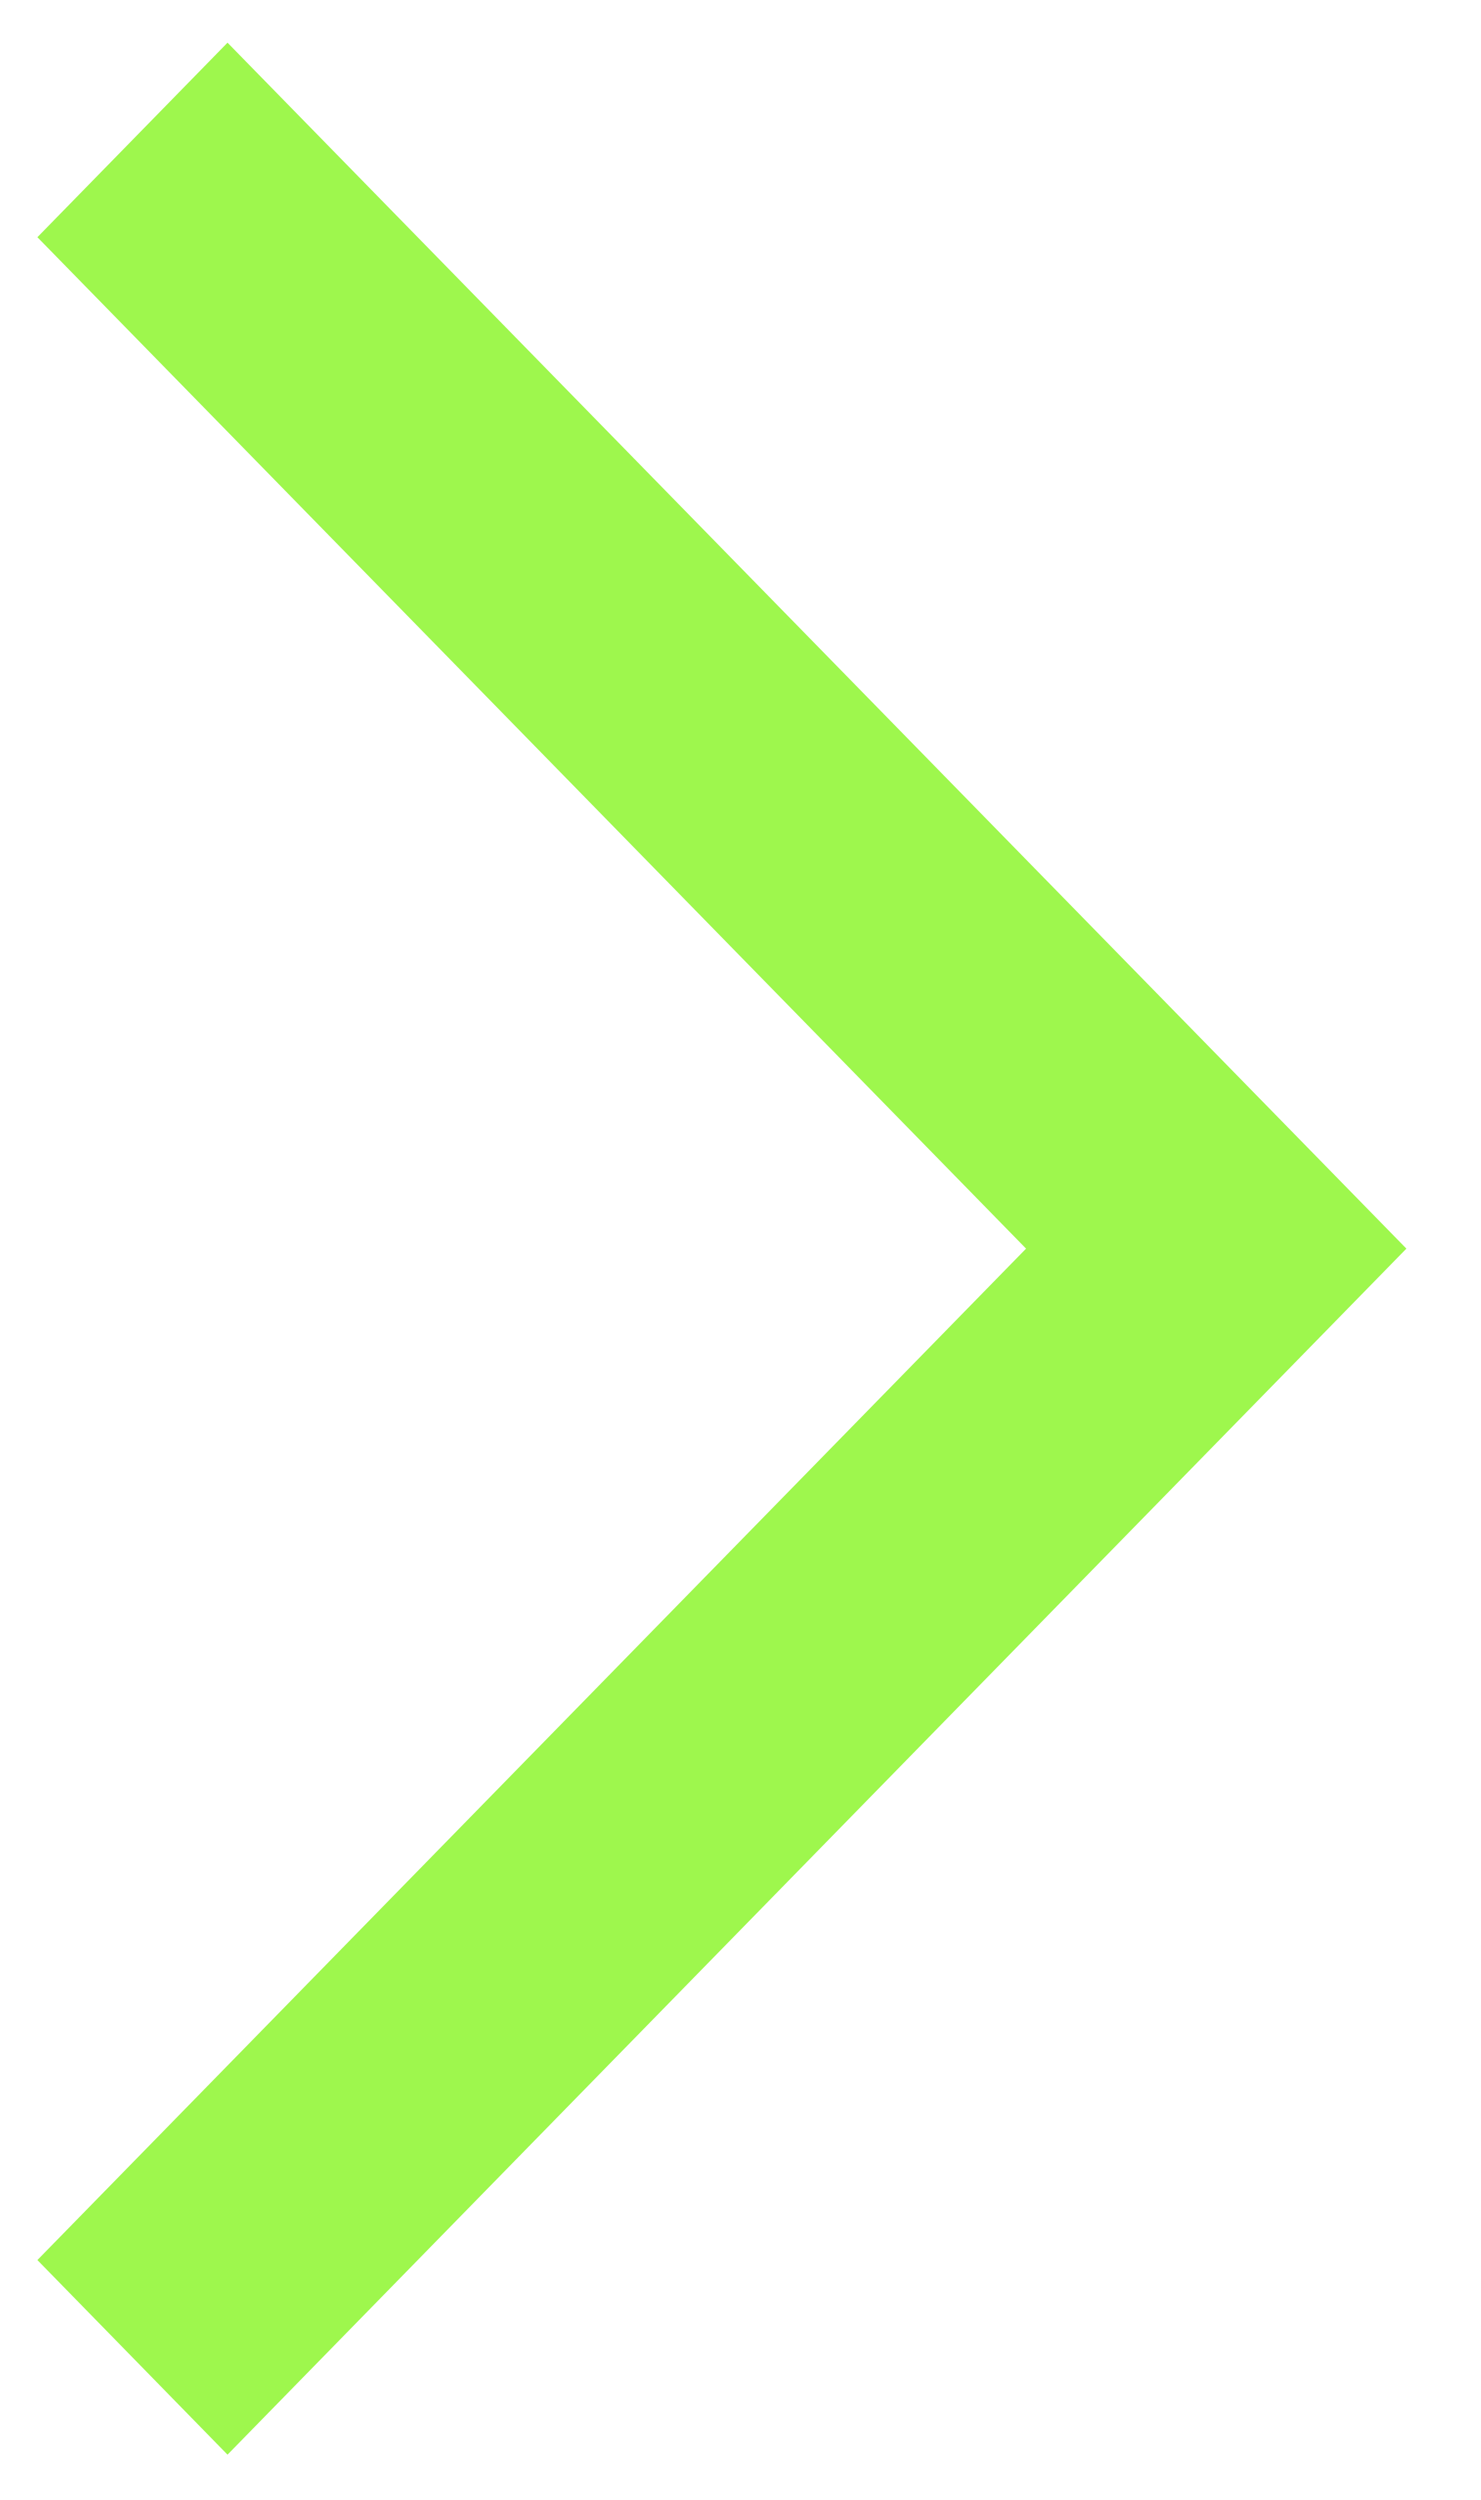 <?xml version="1.0" encoding="UTF-8"?> <svg xmlns="http://www.w3.org/2000/svg" width="16" height="27" viewBox="0 0 16 27" fill="none"> <path d="M2.458 0.461L0.404 2.562L11.085 13.486L0.404 24.41L2.458 26.512L15.194 13.486L2.458 0.461Z" fill="#9EF74D"></path> </svg> 